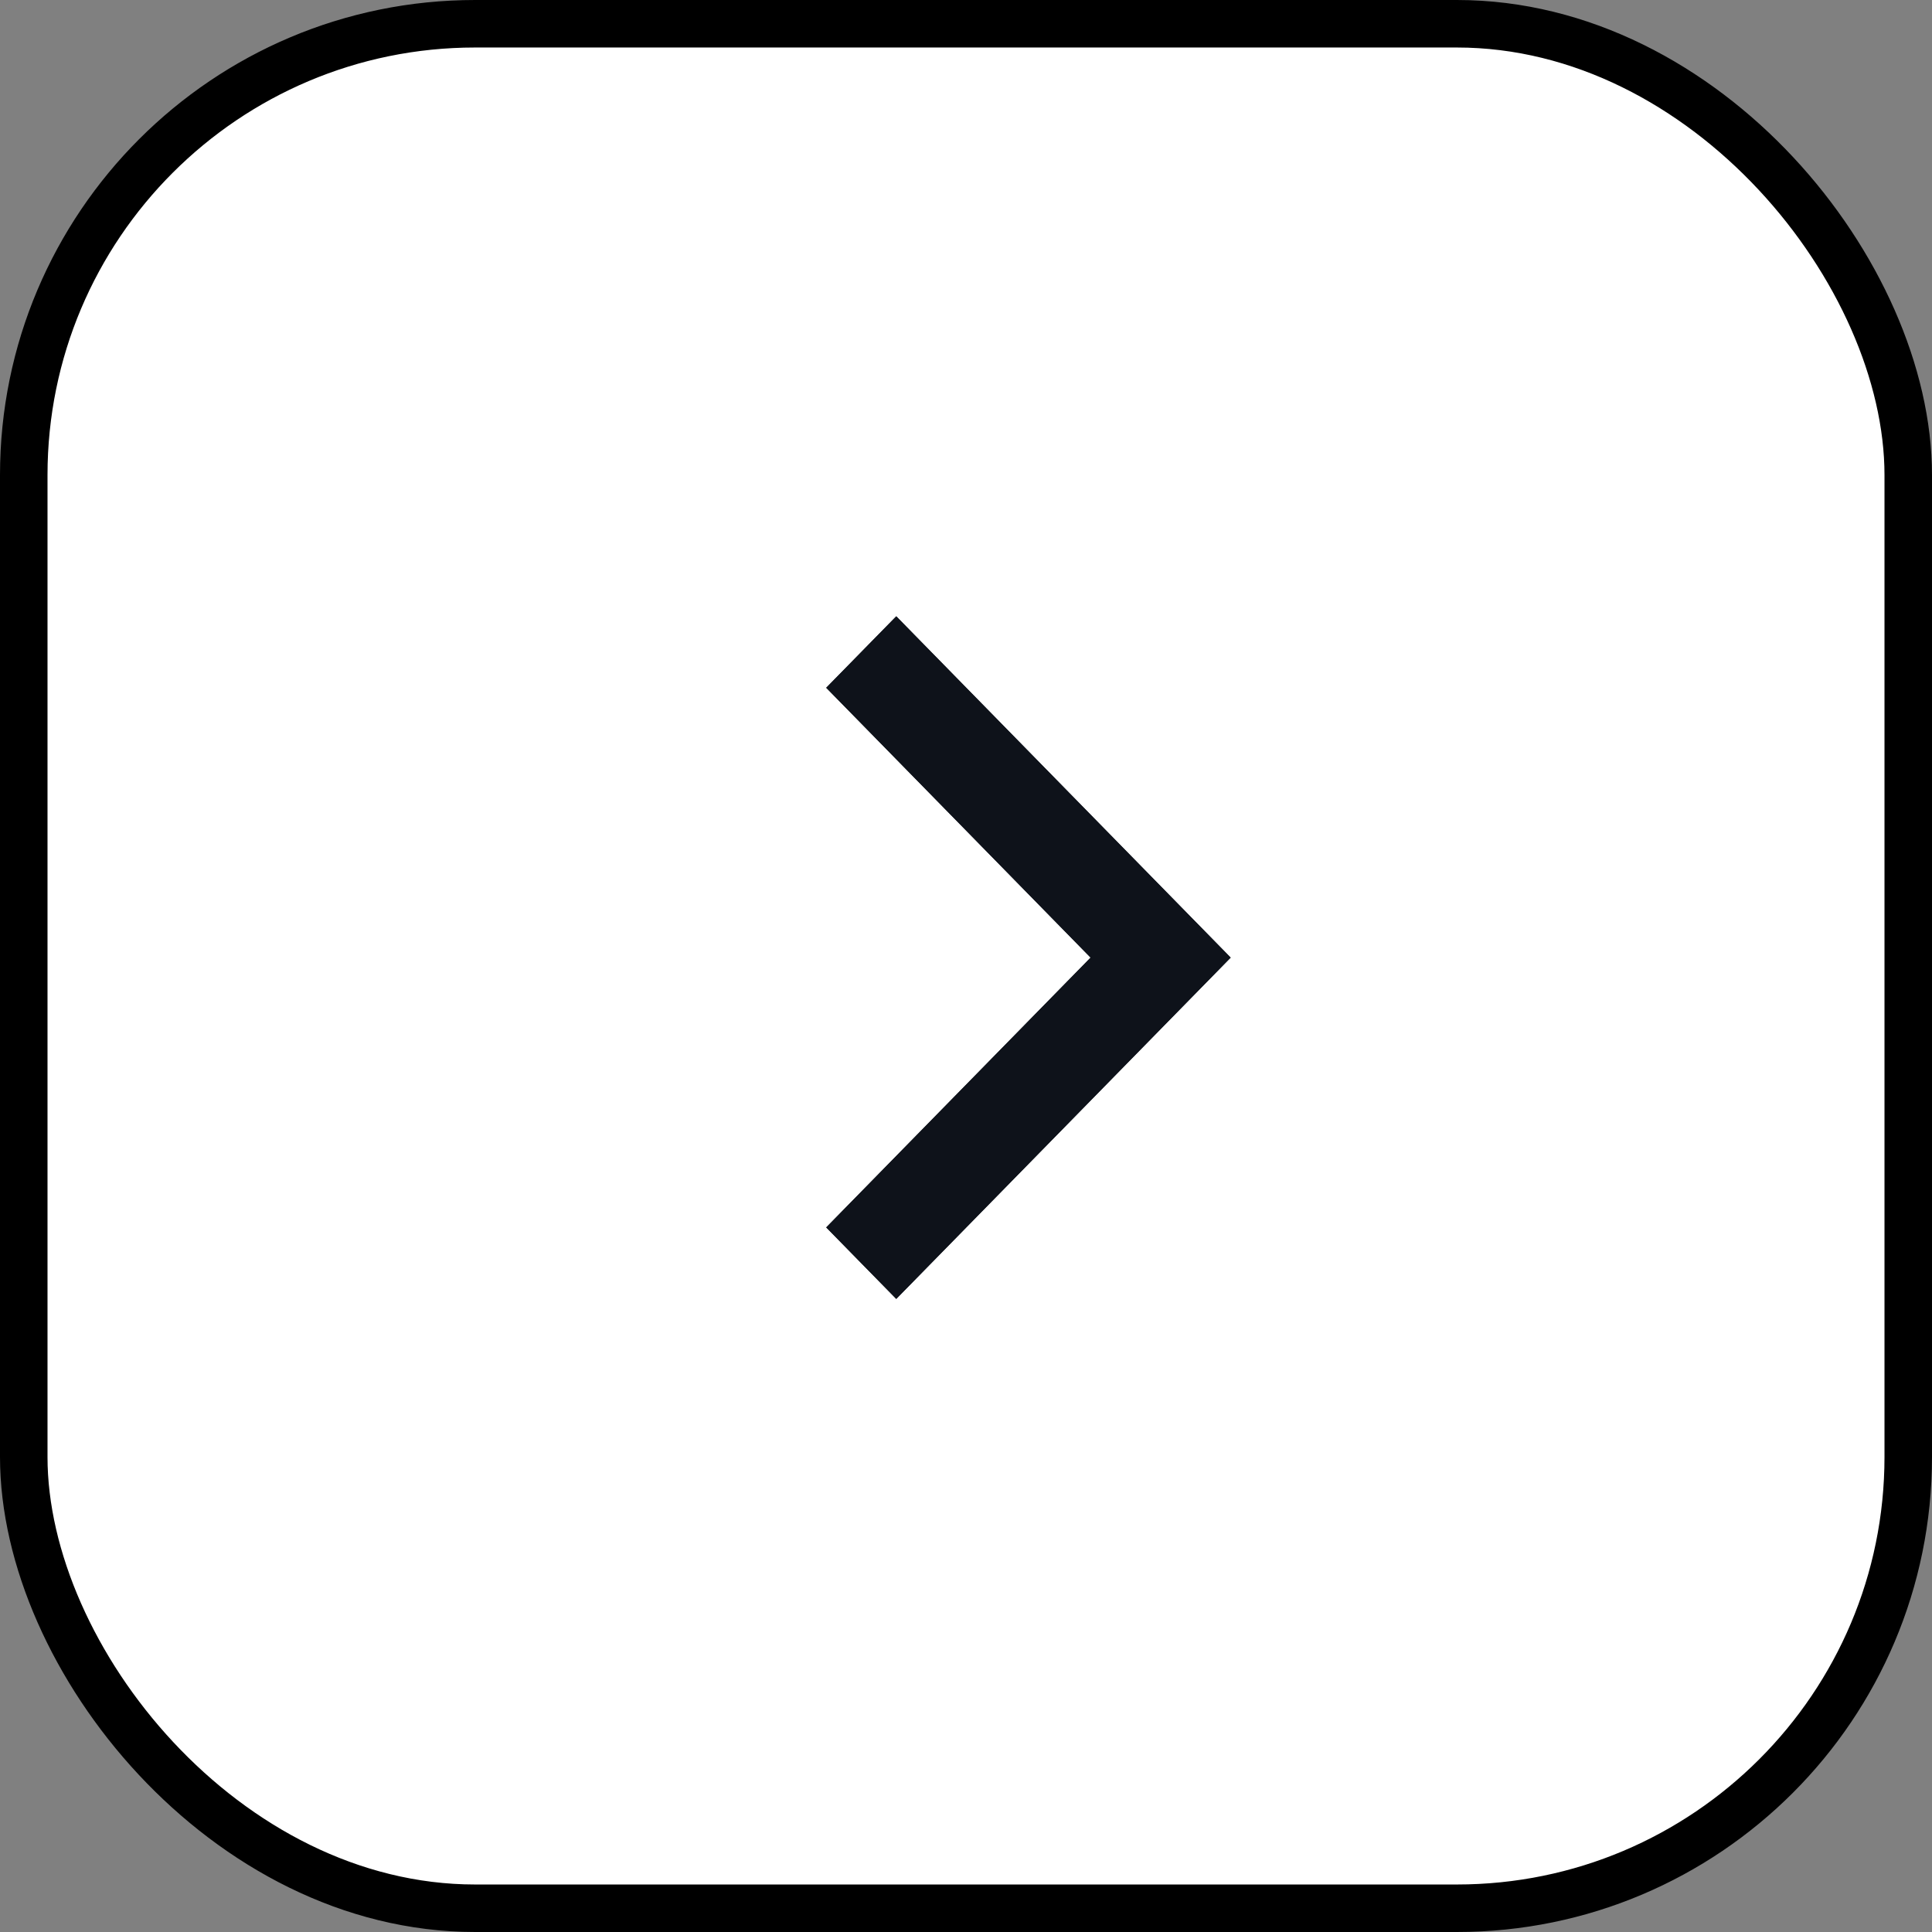 <svg width="61" height="61" viewBox="0 0 61 61" fill="none" xmlns="http://www.w3.org/2000/svg">
<rect x="0" y="0" width="61" height="61" fill="#808080" stroke="none"/>
<rect x="0.75" y="0.75" width="59.5" height="59.5" rx="14.25" fill="white" stroke="black" stroke-width="1.5"/>
<path d="M38.856 30.235L28.298 41.011L26.086 38.754L34.434 30.235L26.086 21.715L28.298 19.459L38.856 30.235Z" fill="#0E121A"/>
<mask id="mask0_237_5496" style="mask-type:luminance" maskUnits="userSpaceOnUse" x="20" y="18" width="24" height="24">
<path d="M20.998 41.945L20.998 18.525H43.945V41.945H20.998Z" fill="white"/>
</mask>
<g mask="url(#mask0_237_5496)">
<path d="M38.857 30.235L28.298 41.011L26.087 38.754L34.434 30.235L26.087 21.715L28.298 19.459L38.857 30.235Z" fill="#0E121A"/>
</g>
</svg>
